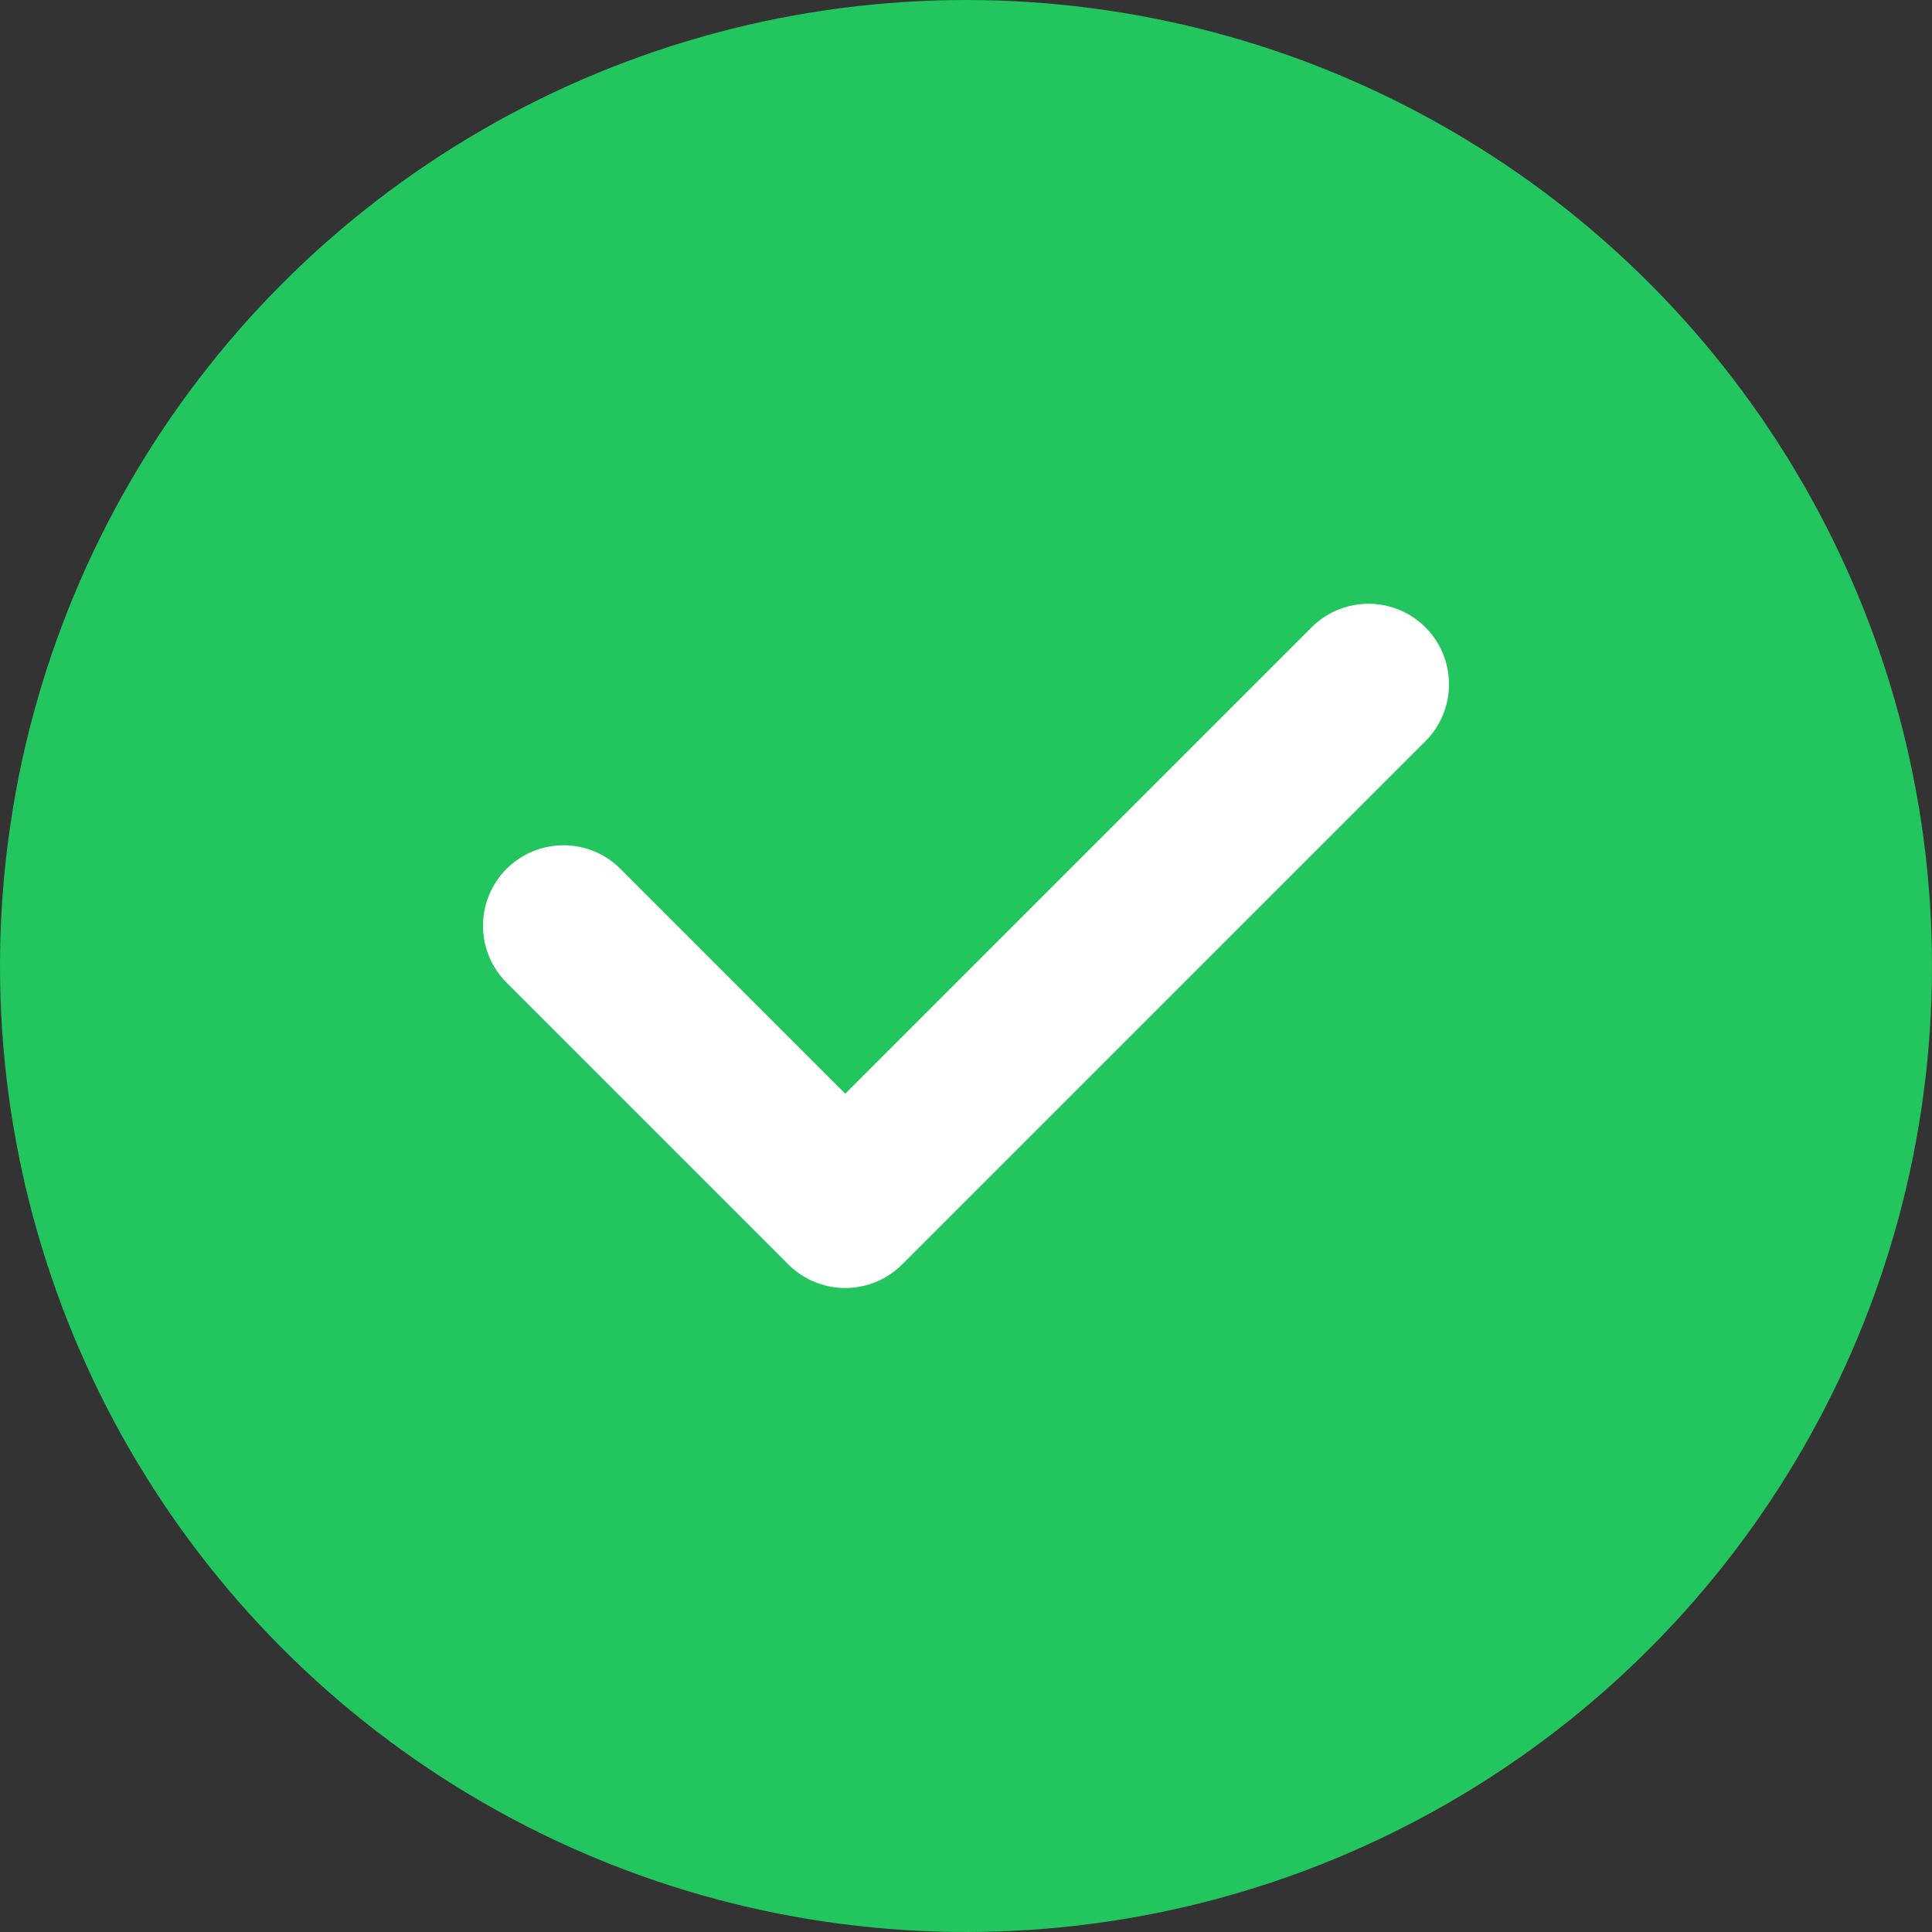 <svg width="24" height="24" viewBox="0 0 24 24" fill="#22c55e" xmlns="http://www.w3.org/2000/svg">
  <rect x="0" y="0" width="24" height="24" fill="#333333" stroke="none"/>
  <circle cx="12" cy="12" r="12" fill="#22c55e"></circle>
  <path d="M17 8.5L10.5 15L7 11.5" stroke="white" stroke-width="2" stroke-linecap="round" stroke-linejoin="round"></path>
</svg>
